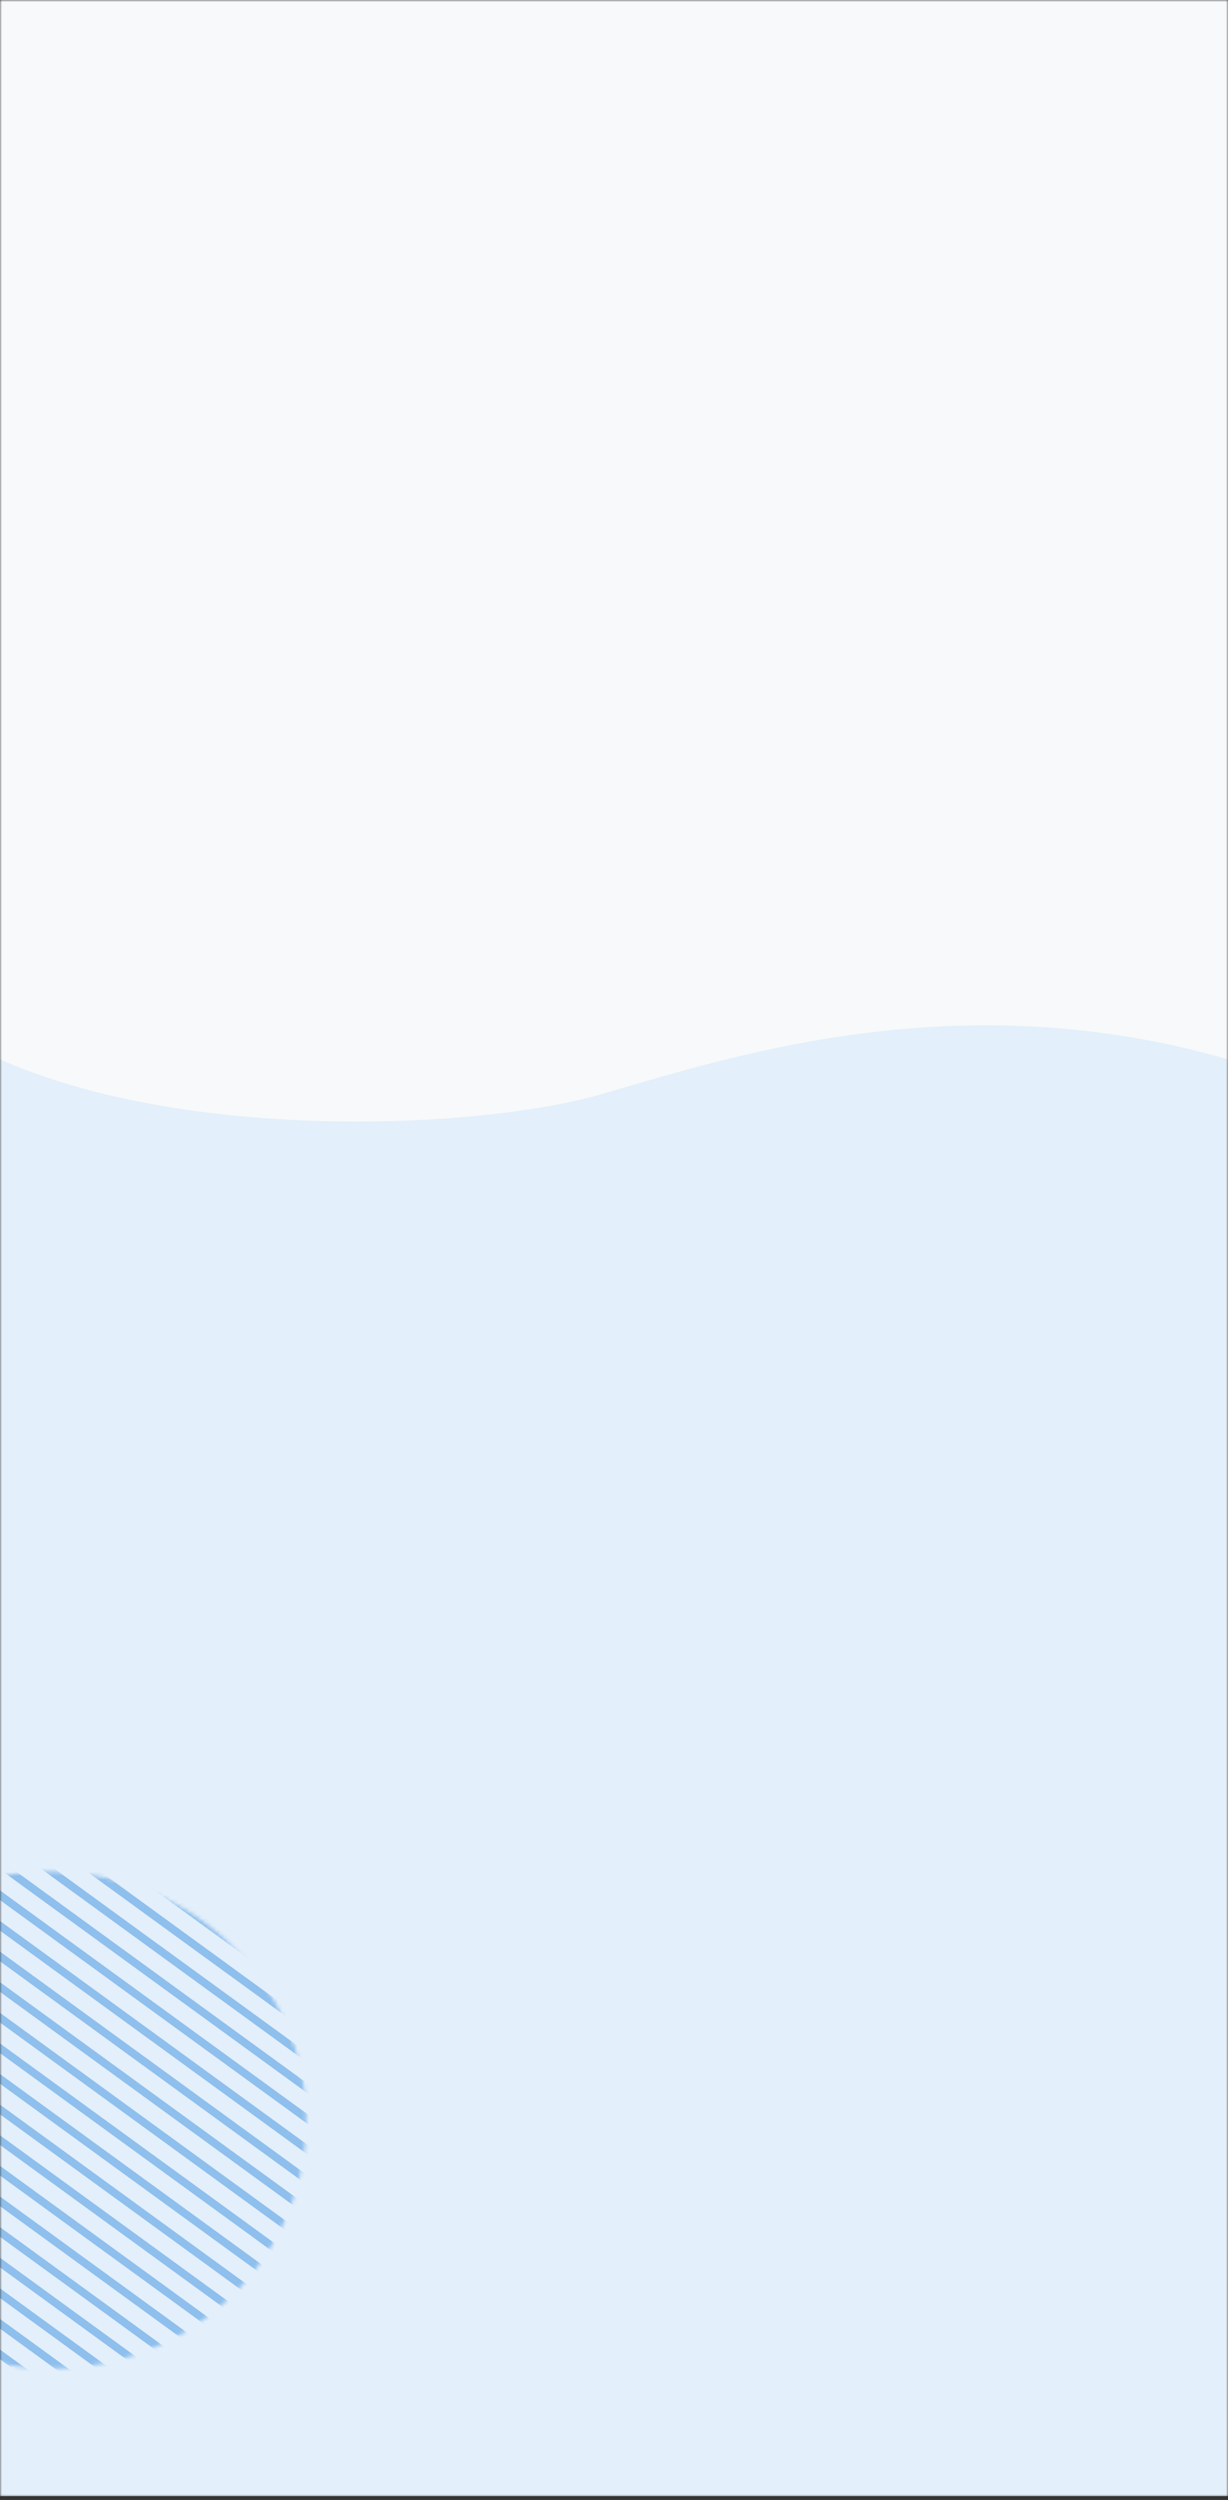 <?xml version="1.0" encoding="UTF-8"?>
<svg fill="none" viewBox="0 0 320 651" xmlns="http://www.w3.org/2000/svg">
<rect x="0" y="0" width="320" height="651" fill="#333333" stroke="none"/>
<mask id="b" x="0" y="0" width="320" height="651" style="mask-type:alpha" maskUnits="userSpaceOnUse">
<path d="m0 0h320v650.39h-320v-650.39z" fill="#EEF5FC"/>
</mask>
<g mask="url(#b)">
<rect width="320" height="366" fill="#F7F9FA"/>
<path d="m1.3776e-5 650s-1.064e-4 -358.44-1.4164e-5 -374.12c48.847 21.602 124.61 18.242 156.51 9.121 31.9-9.122 92.212-29.763 163.49-9.121v374.12h-320z" fill="#E3EFFA"/>
<mask id="a" x="-54" y="487" width="134" height="130" style="mask-type:alpha" maskUnits="userSpaceOnUse">
<ellipse transform="matrix(.175 -.985 .986 .168 12.999 552.09)" rx="64.686" ry="66.752" fill="#D0E5F7"/>
</mask>
<g fill="#8EBFED" mask="url(#a)">
<path d="m-93.675 578.12 1.201-1.651 115 83.632-1.201 1.652-115-83.633z"/>
<path d="m-89.872 572.91 1.201-1.652 115 83.633-1.201 1.652-115-83.633z"/>
<path d="m-86.069 567.71 1.201-1.652 115 83.633-1.201 1.651-115-83.632z"/>
<path d="m-82.266 562.5 1.201-1.651 115 83.632-1.201 1.652-115-83.633z"/>
<path d="m-78.462 557.3 1.201-1.652 115 83.633-1.201 1.651-115-83.632z"/>
<path d="m-74.659 552.09 1.201-1.651 115 83.632-1.201 1.652-115-83.633z"/>
<path d="m-70.856 546.89 1.201-1.652 115 83.633-1.201 1.652-115-83.633z"/>
<path d="m-67.052 541.68 1.201-1.652 115 83.633-1.201 1.651-115-83.632z"/>
<path d="m-63.249 536.48 1.201-1.652 115 83.633-1.201 1.652-115-83.633z"/>
<path d="m-59.446 531.27 1.201-1.652 115 83.633-1.201 1.651-115-83.632z"/>
<path d="m-55.642 526.06 1.201-1.651 115 83.632-1.201 1.652-115-83.633z"/>
<path d="m-51.839 520.86 1.201-1.652 115 83.633-1.201 1.652-115-83.633z"/>
<path d="m-48.036 515.65 1.201-1.651 115 83.632-1.201 1.652-115-83.633z"/>
<path d="m-44.233 510.45 1.201-1.652 115 83.633-1.201 1.652-115-83.633z"/>
<path d="m-40.429 505.24 1.201-1.652 115 83.633-1.201 1.651-115-83.632z"/>
<path d="m-36.626 500.04 1.201-1.651 115 83.632-1.201 1.652-115-83.633z"/>
<path d="m-32.823 494.83 1.201-1.652 115 83.633-1.201 1.651-115-83.632z"/>
<path d="m-29.019 489.63 1.201-1.651 115 83.632-1.201 1.652-115-83.633z"/>
<path d="m-25.216 484.42 1.201-1.652 115 83.633-1.201 1.652-115-83.633z"/>
<path d="m-21.413 479.22 1.201-1.652 115 83.633-1.201 1.651-115-83.632z"/>
<path d="m-17.61 474.01 1.201-1.652 115 83.633-1.201 1.652-115-83.633z"/>
<path d="m-13.806 468.81 1.201-1.652 115 83.633-1.201 1.651-115-83.632z"/>
<path d="m-10.003 463.6 1.201-1.651 115 83.632-1.201 1.652-115-83.633z"/>
<path d="m-6.2 458.4 1.201-1.652 115 83.633-1.202 1.652-115-83.633z"/>
<path d="m-2.396 453.19 1.201-1.651 115 83.632-1.201 1.652-115-83.633z"/>
<path d="m1.407 447.98 1.201-1.652 115 83.633-1.201 1.652-115-83.633z"/>
<path d="m5.21 442.78 1.201-1.652 115 83.633-1.201 1.651-115-83.632z"/>
<path d="m9.014 437.57 1.201-1.651 115 83.632-1.201 1.652-115-83.633z"/>
<path d="m12.817 432.37 1.201-1.652 115 83.633-1.201 1.651-115-83.632z"/>
<path d="m16.62 427.16 1.201-1.651 115 83.632-1.201 1.652-115-83.633z"/>
<path d="m20.424 421.96 1.201-1.652 115 83.633-1.201 1.652-115-83.633z"/>
<path d="m24.227 416.75 1.201-1.652 115 83.633-1.201 1.651-115-83.632z"/>
<path d="m28.03 411.55 1.201-1.652 115 83.633-1.201 1.652-115-83.633z"/>
<path d="m31.833 406.34 1.201-1.652 115 83.633-1.202 1.651-115-83.632z"/>
<path d="m35.637 401.14 1.201-1.651 115 83.632-1.201 1.652-115-83.633z"/>
<path d="m39.44 395.93 1.201-1.652 115 83.633-1.201 1.652-115-83.633z"/>
<path d="m43.243 390.72 1.201-1.652 115 83.633-1.201 1.651-115-83.632z"/>
<path d="m47.047 385.52 1.201-1.652 115 83.633-1.201 1.652-115-83.633z"/>
<path d="m50.85 380.31 1.201-1.652 115 83.633-1.201 1.651-115-83.632z"/>
<path d="m54.653 375.11 1.201-1.651 115 83.632-1.201 1.652-115-83.633z"/>
<path d="m58.456 369.9 1.201-1.652 115 83.633-1.201 1.652-115-83.633z"/>
<path d="m62.26 364.7 1.201-1.651 115 83.632-1.201 1.652-115-83.633z"/>
</g>
</g>
</svg>
